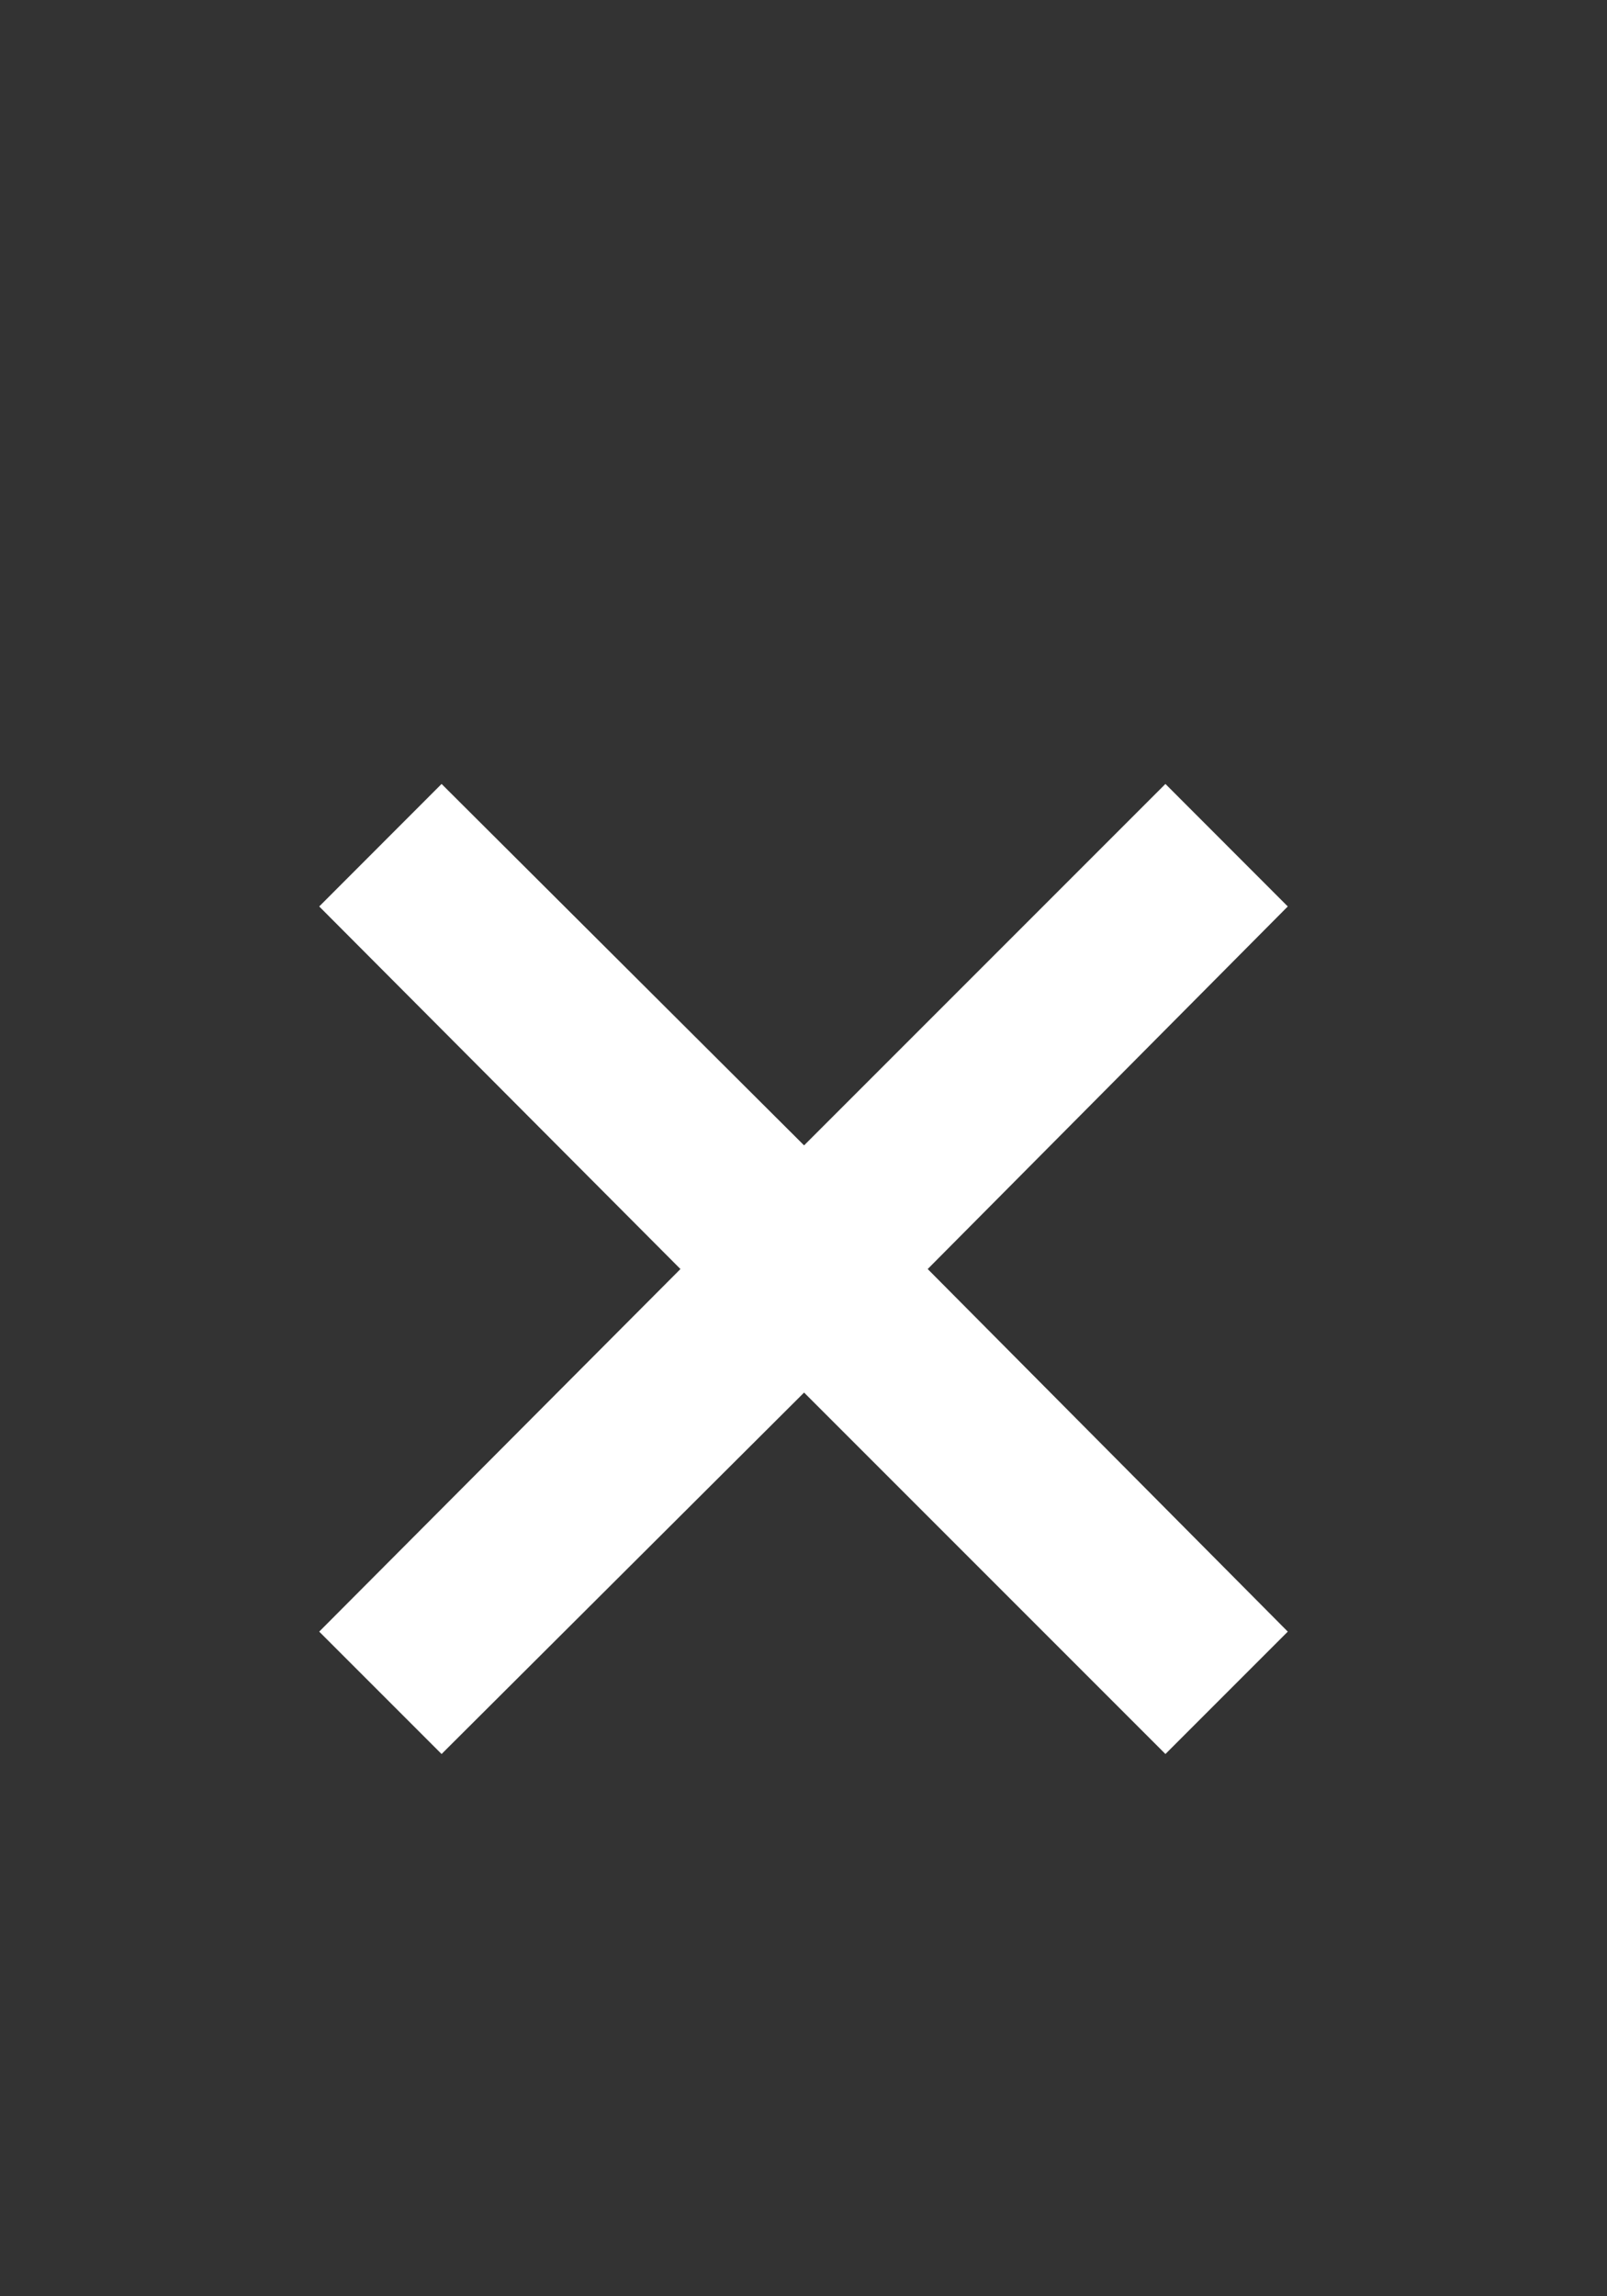 <?xml version="1.0" encoding="utf-8" ?>
<svg xmlns="http://www.w3.org/2000/svg" xmlns:xlink="http://www.w3.org/1999/xlink" width="14" height="20">
	<rect width="100%" height="100%" fill="#333333" stroke="none"/>
	<path fill="white" d="M7.005 12.129L10.153 15.277L11.219 14.211L8.082 11.053L11.219 7.895L10.153 6.828L7.005 9.976L3.847 6.828L2.781 7.895L5.928 11.053L2.781 14.211L3.847 15.277L7.005 12.129Z"/>
</svg>
